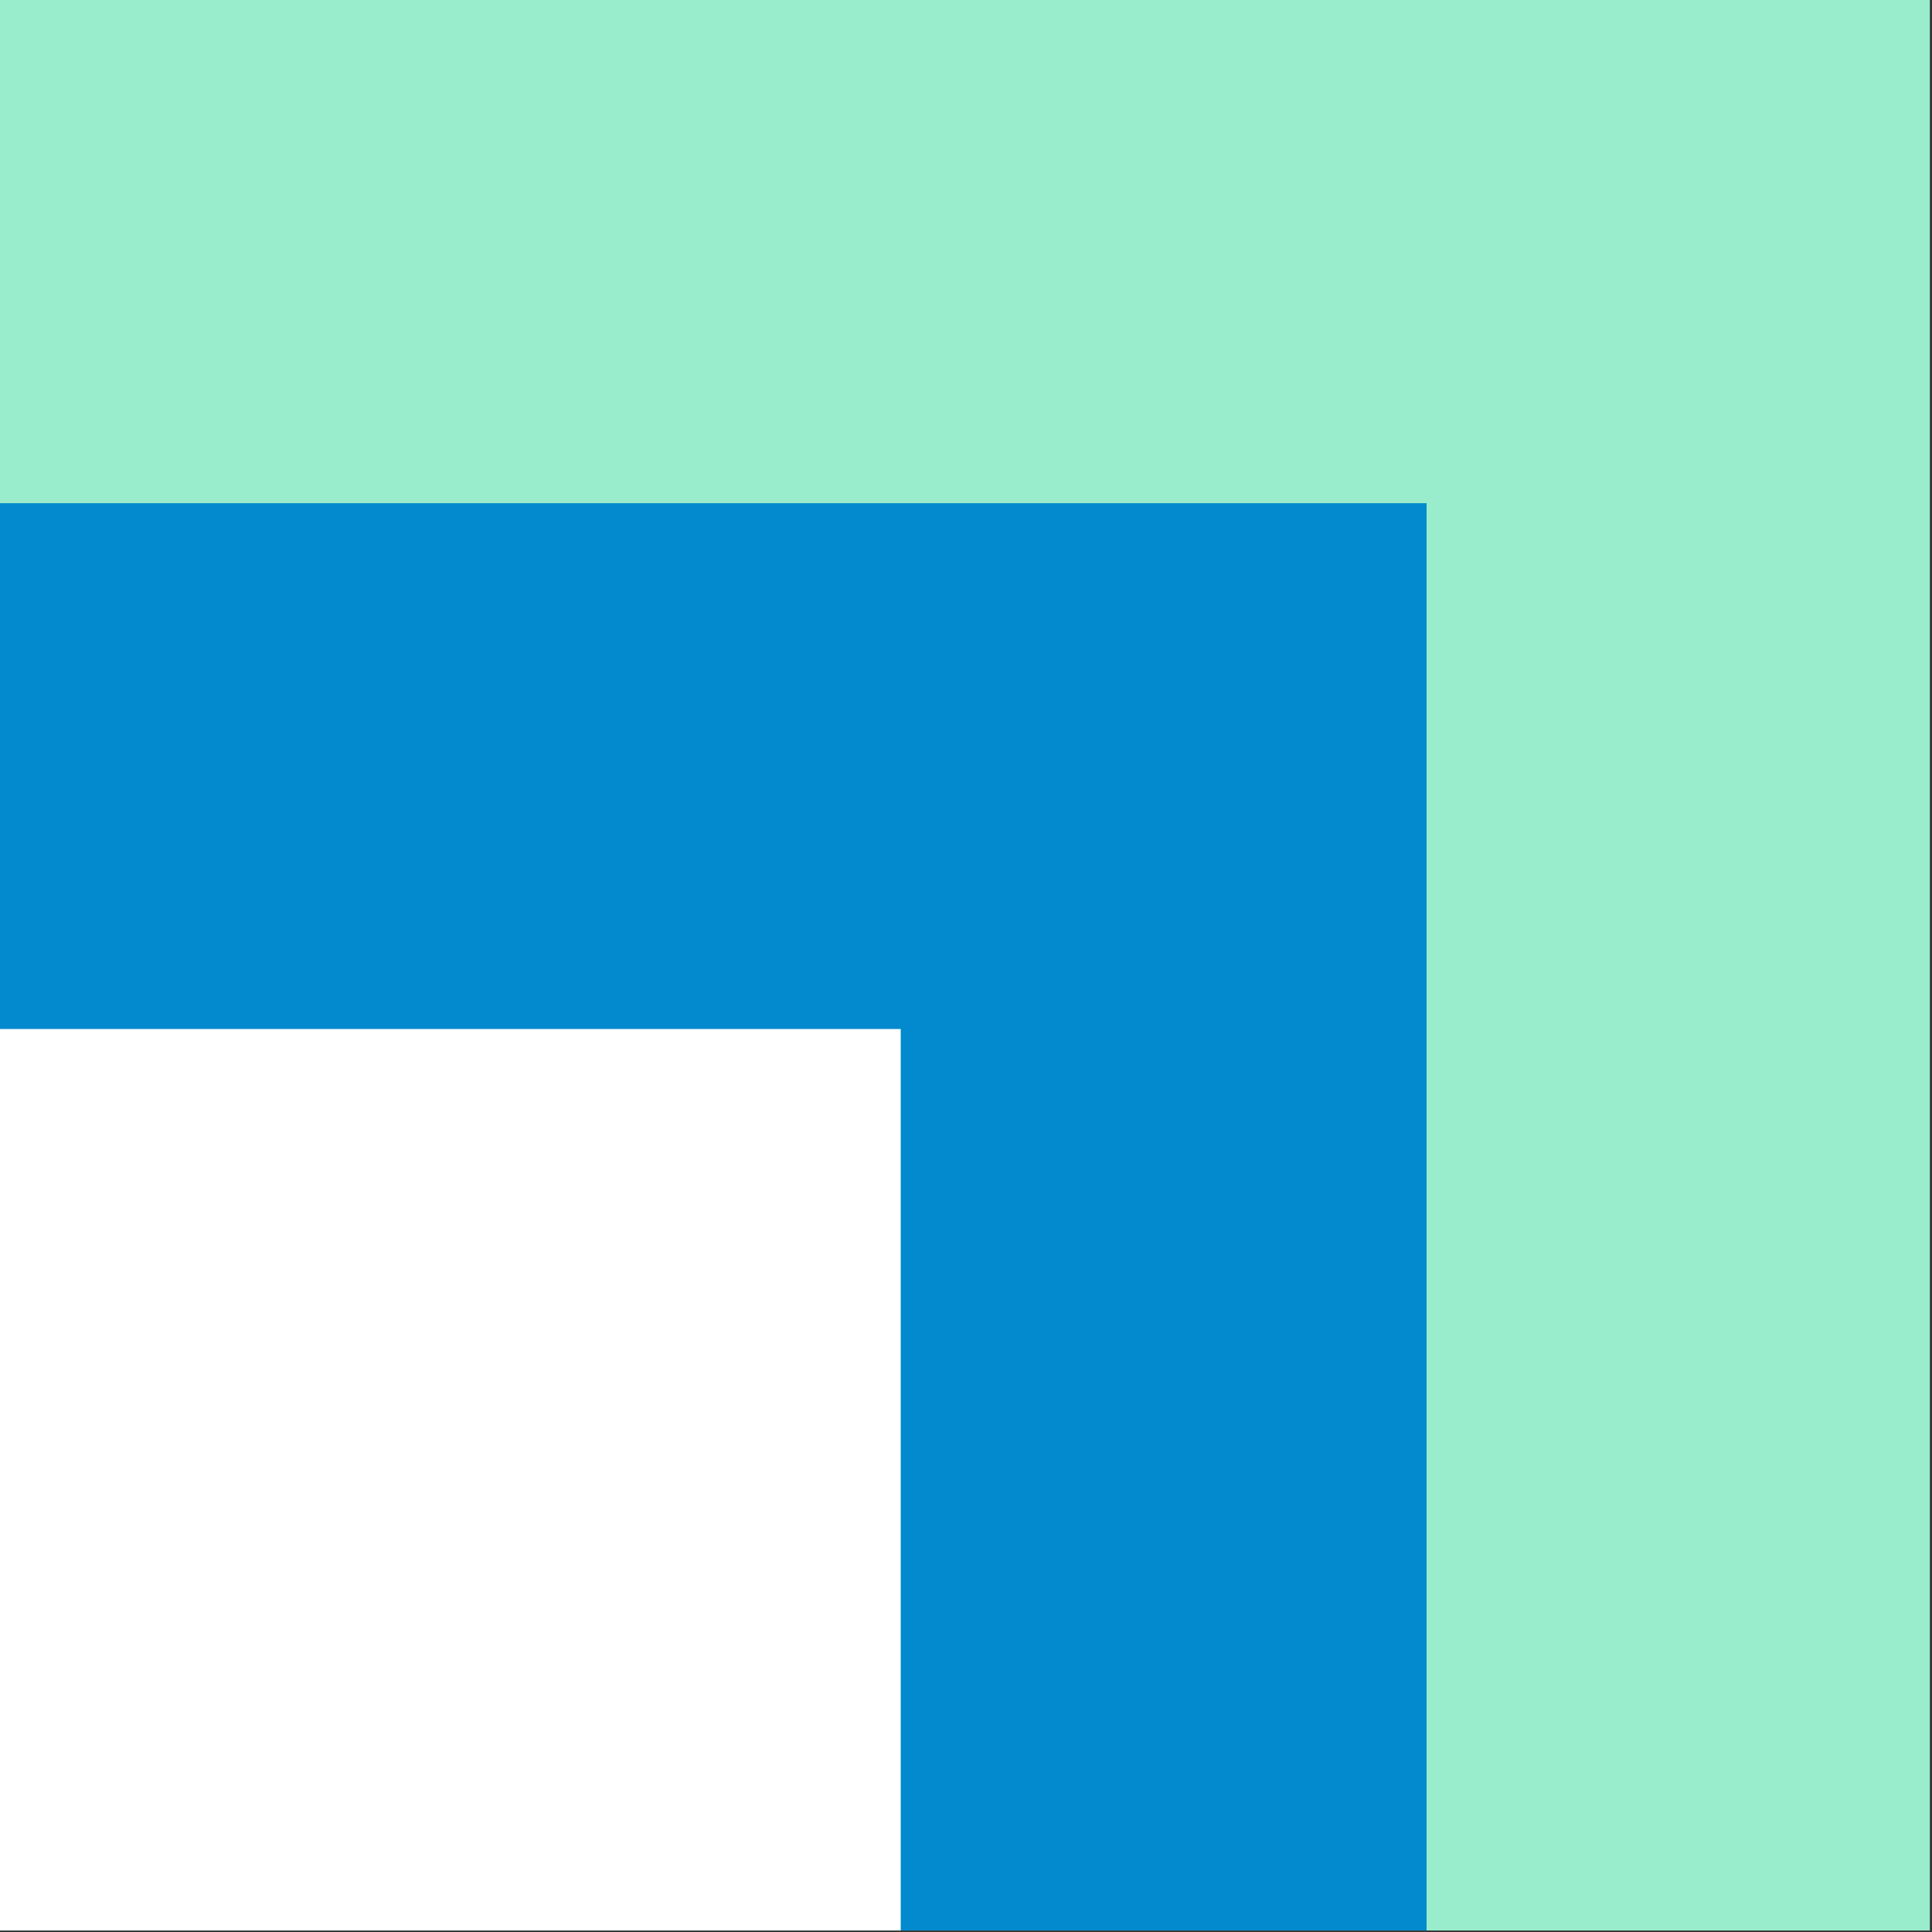 <?xml version="1.0" encoding="UTF-8" standalone="no"?>
<svg
   width="154.206"
   zoomAndPan="magnify"
   viewBox="0 0 115.654 115.653"
   height="154.205"
   preserveAspectRatio="xMidYMid"
   version="1.0"
   id="svg6"
   sodipodi:docname="2nd.svg"
   inkscape:version="1.4.1 (93de688d07, 2025-03-30)"
   xmlns:inkscape="http://www.inkscape.org/namespaces/inkscape"
   xmlns:sodipodi="http://sodipodi.sourceforge.net/DTD/sodipodi-0.dtd"
   xmlns="http://www.w3.org/2000/svg"
   xmlns:svg="http://www.w3.org/2000/svg">
  <rect x="0" y="0" width="115.654" height="115.653" fill="#333333" stroke="none"/>
  <sodipodi:namedview
     id="namedview6"
     pagecolor="#ffffff"
     bordercolor="#999999"
     borderopacity="1"
     inkscape:showpageshadow="2"
     inkscape:pageopacity="0"
     inkscape:pagecheckerboard="0"
     inkscape:deskcolor="#d1d1d1"
     inkscape:zoom="0.40097006"
     inkscape:cx="-8.7288313"
     inkscape:cy="220.71474"
     inkscape:window-width="1920"
     inkscape:window-height="1131"
     inkscape:window-x="0"
     inkscape:window-y="0"
     inkscape:window-maximized="1"
     inkscape:current-layer="svg6" />
  <defs
     id="defs3">
    <clipPath
       id="5c1ad497ea">
      <path
         d="M 254.039,30.027 H 769.969 V 545.965 H 254.039 Z m 0,0"
         clip-rule="nonzero"
         id="path1" />
    </clipPath>
    <clipPath
       id="ed834330b0">
      <path
         d="M 254.035,164.539 H 635.461 V 545.965 H 254.035 Z m 0,0"
         clip-rule="nonzero"
         id="path2" />
    </clipPath>
    <clipPath
       id="1cfd691663">
      <path
         d="M 254.035,305.055 H 494.938 V 545.957 H 254.035 Z m 0,0"
         clip-rule="nonzero"
         id="path3" />
    </clipPath>
  </defs>
  <g
     id="g7"
     transform="matrix(0.224,0,0,0.224,-56.946,-6.733)">
    <g
       clip-path="url(#5c1ad497ea)"
       id="g4">
      <path
         fill="#99edcc"
         d="m 254.039,545.965 c 0,-171.977 0,-343.953 0,-515.93 171.977,0 343.953,0 515.93,0 0,171.977 0,343.953 0,515.93 -171.977,0 -343.953,0 -515.93,0 z"
         fill-opacity="1"
         fill-rule="nonzero"
         id="path4" />
    </g>
    <g
       clip-path="url(#ed834330b0)"
       id="g5">
      <path
         fill="#0389cd"
         d="m 254.035,545.965 c 0,-127.142 0,-254.284 0,-381.426 127.142,0 254.284,0 381.426,0 0,127.142 0,254.284 0,381.426 -127.142,0 -254.284,0 -381.426,0 z"
         fill-opacity="1"
         fill-rule="nonzero"
         id="path5" />
    </g>
    <g
       clip-path="url(#1cfd691663)"
       id="g6">
      <path
         fill="#ffffff"
         d="m 254.035,545.957 c 0,-80.301 0,-160.602 0,-240.902 80.301,0 160.602,0 240.902,0 0,80.301 0,160.602 0,240.902 -80.301,0 -160.602,0 -240.902,0 z"
         fill-opacity="1"
         fill-rule="nonzero"
         id="path6" />
    </g>
  </g>
</svg>
